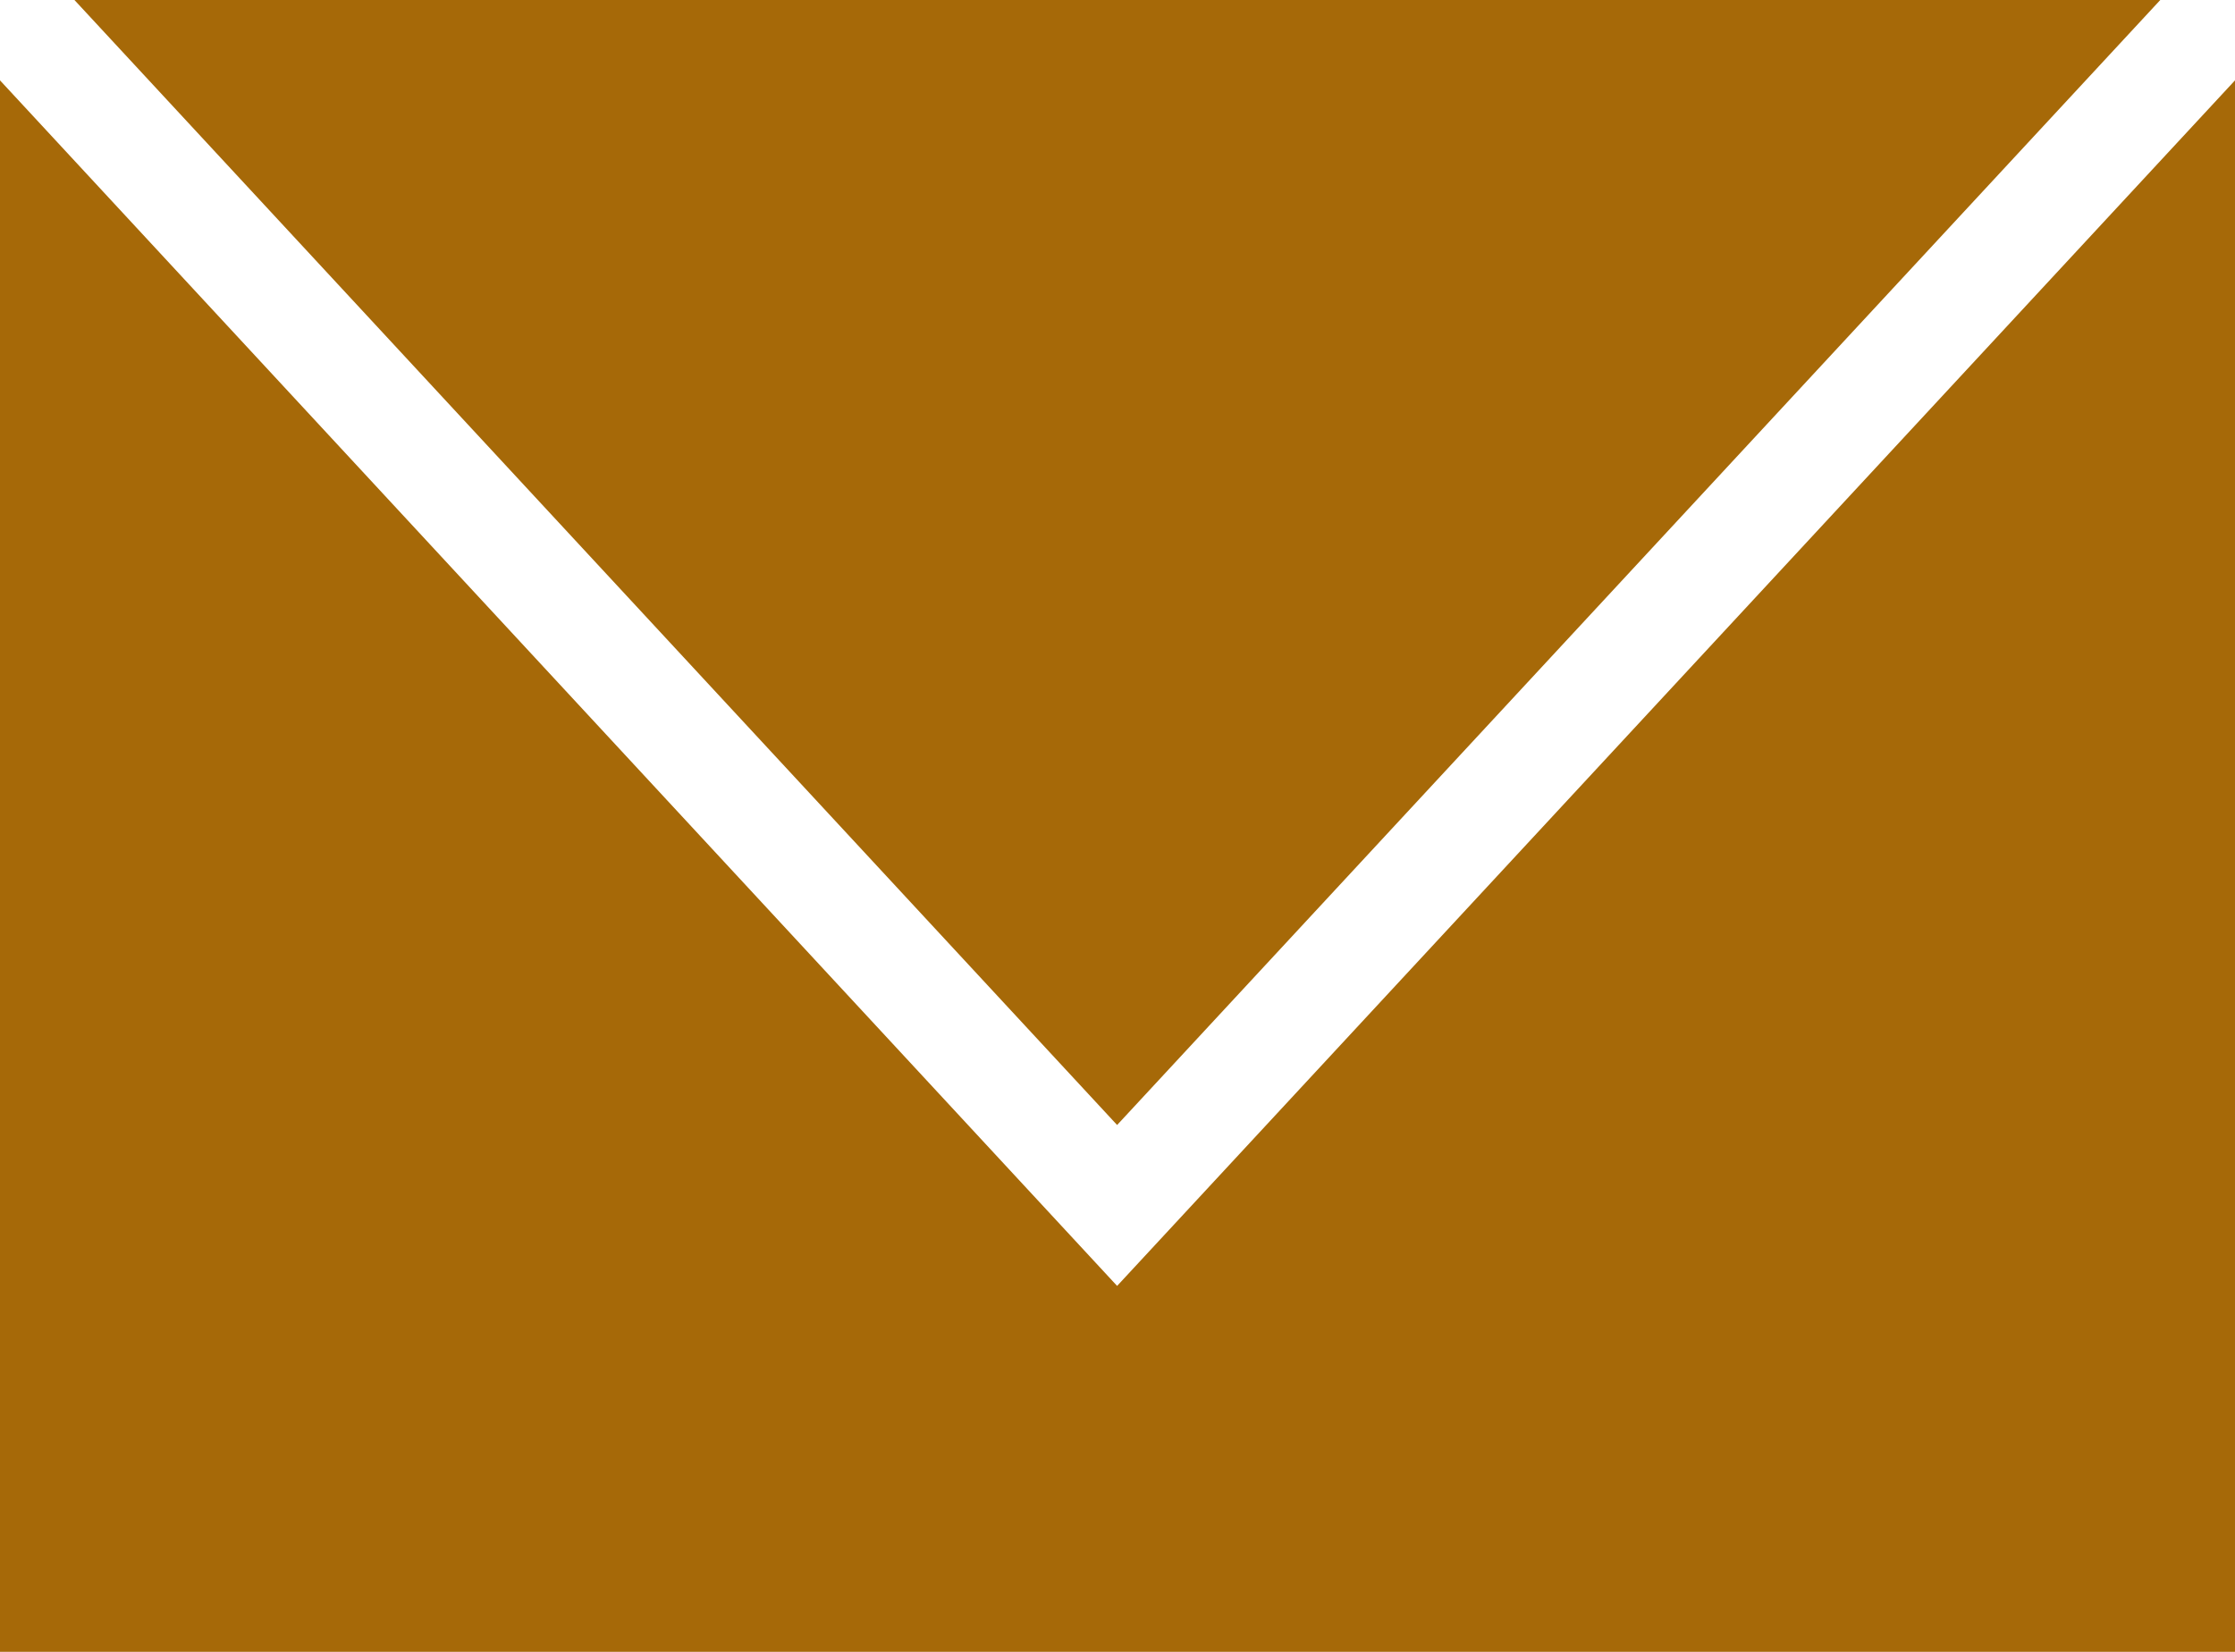 <?xml version="1.0" encoding="UTF-8"?>
<svg width="23px" height="17px" viewBox="0 0 23 17" version="1.1" xmlns="http://www.w3.org/2000/svg" xmlns:xlink="http://www.w3.org/1999/xlink">
    <title>75BD9376-A7A0-49CA-8474-4341755F908A</title>
    <g id="Page-1" stroke="none" stroke-width="1" fill="none" fill-rule="evenodd">
        <g id="M.-Inspiration" transform="translate(-227, -8416)" fill="#A66908">
            <g id="M.-Footer" transform="translate(0, 8153)">
                <g id="Group-10" transform="translate(24, 54)">
                    <g id="Socials" transform="translate(100, 207)">
                        <g id="Group-8" transform="translate(103, 2)">
                            <path d="M23,17 L0,17 L0,0.827 L11.496,13.234 L23,0.827 L23,17 Z M22.231,0 L11.496,11.578 L0.766,0 L22.231,0 Z" id="Fill-6"></path>
                        </g>
                    </g>
                </g>
            </g>
        </g>
    </g>
</svg>